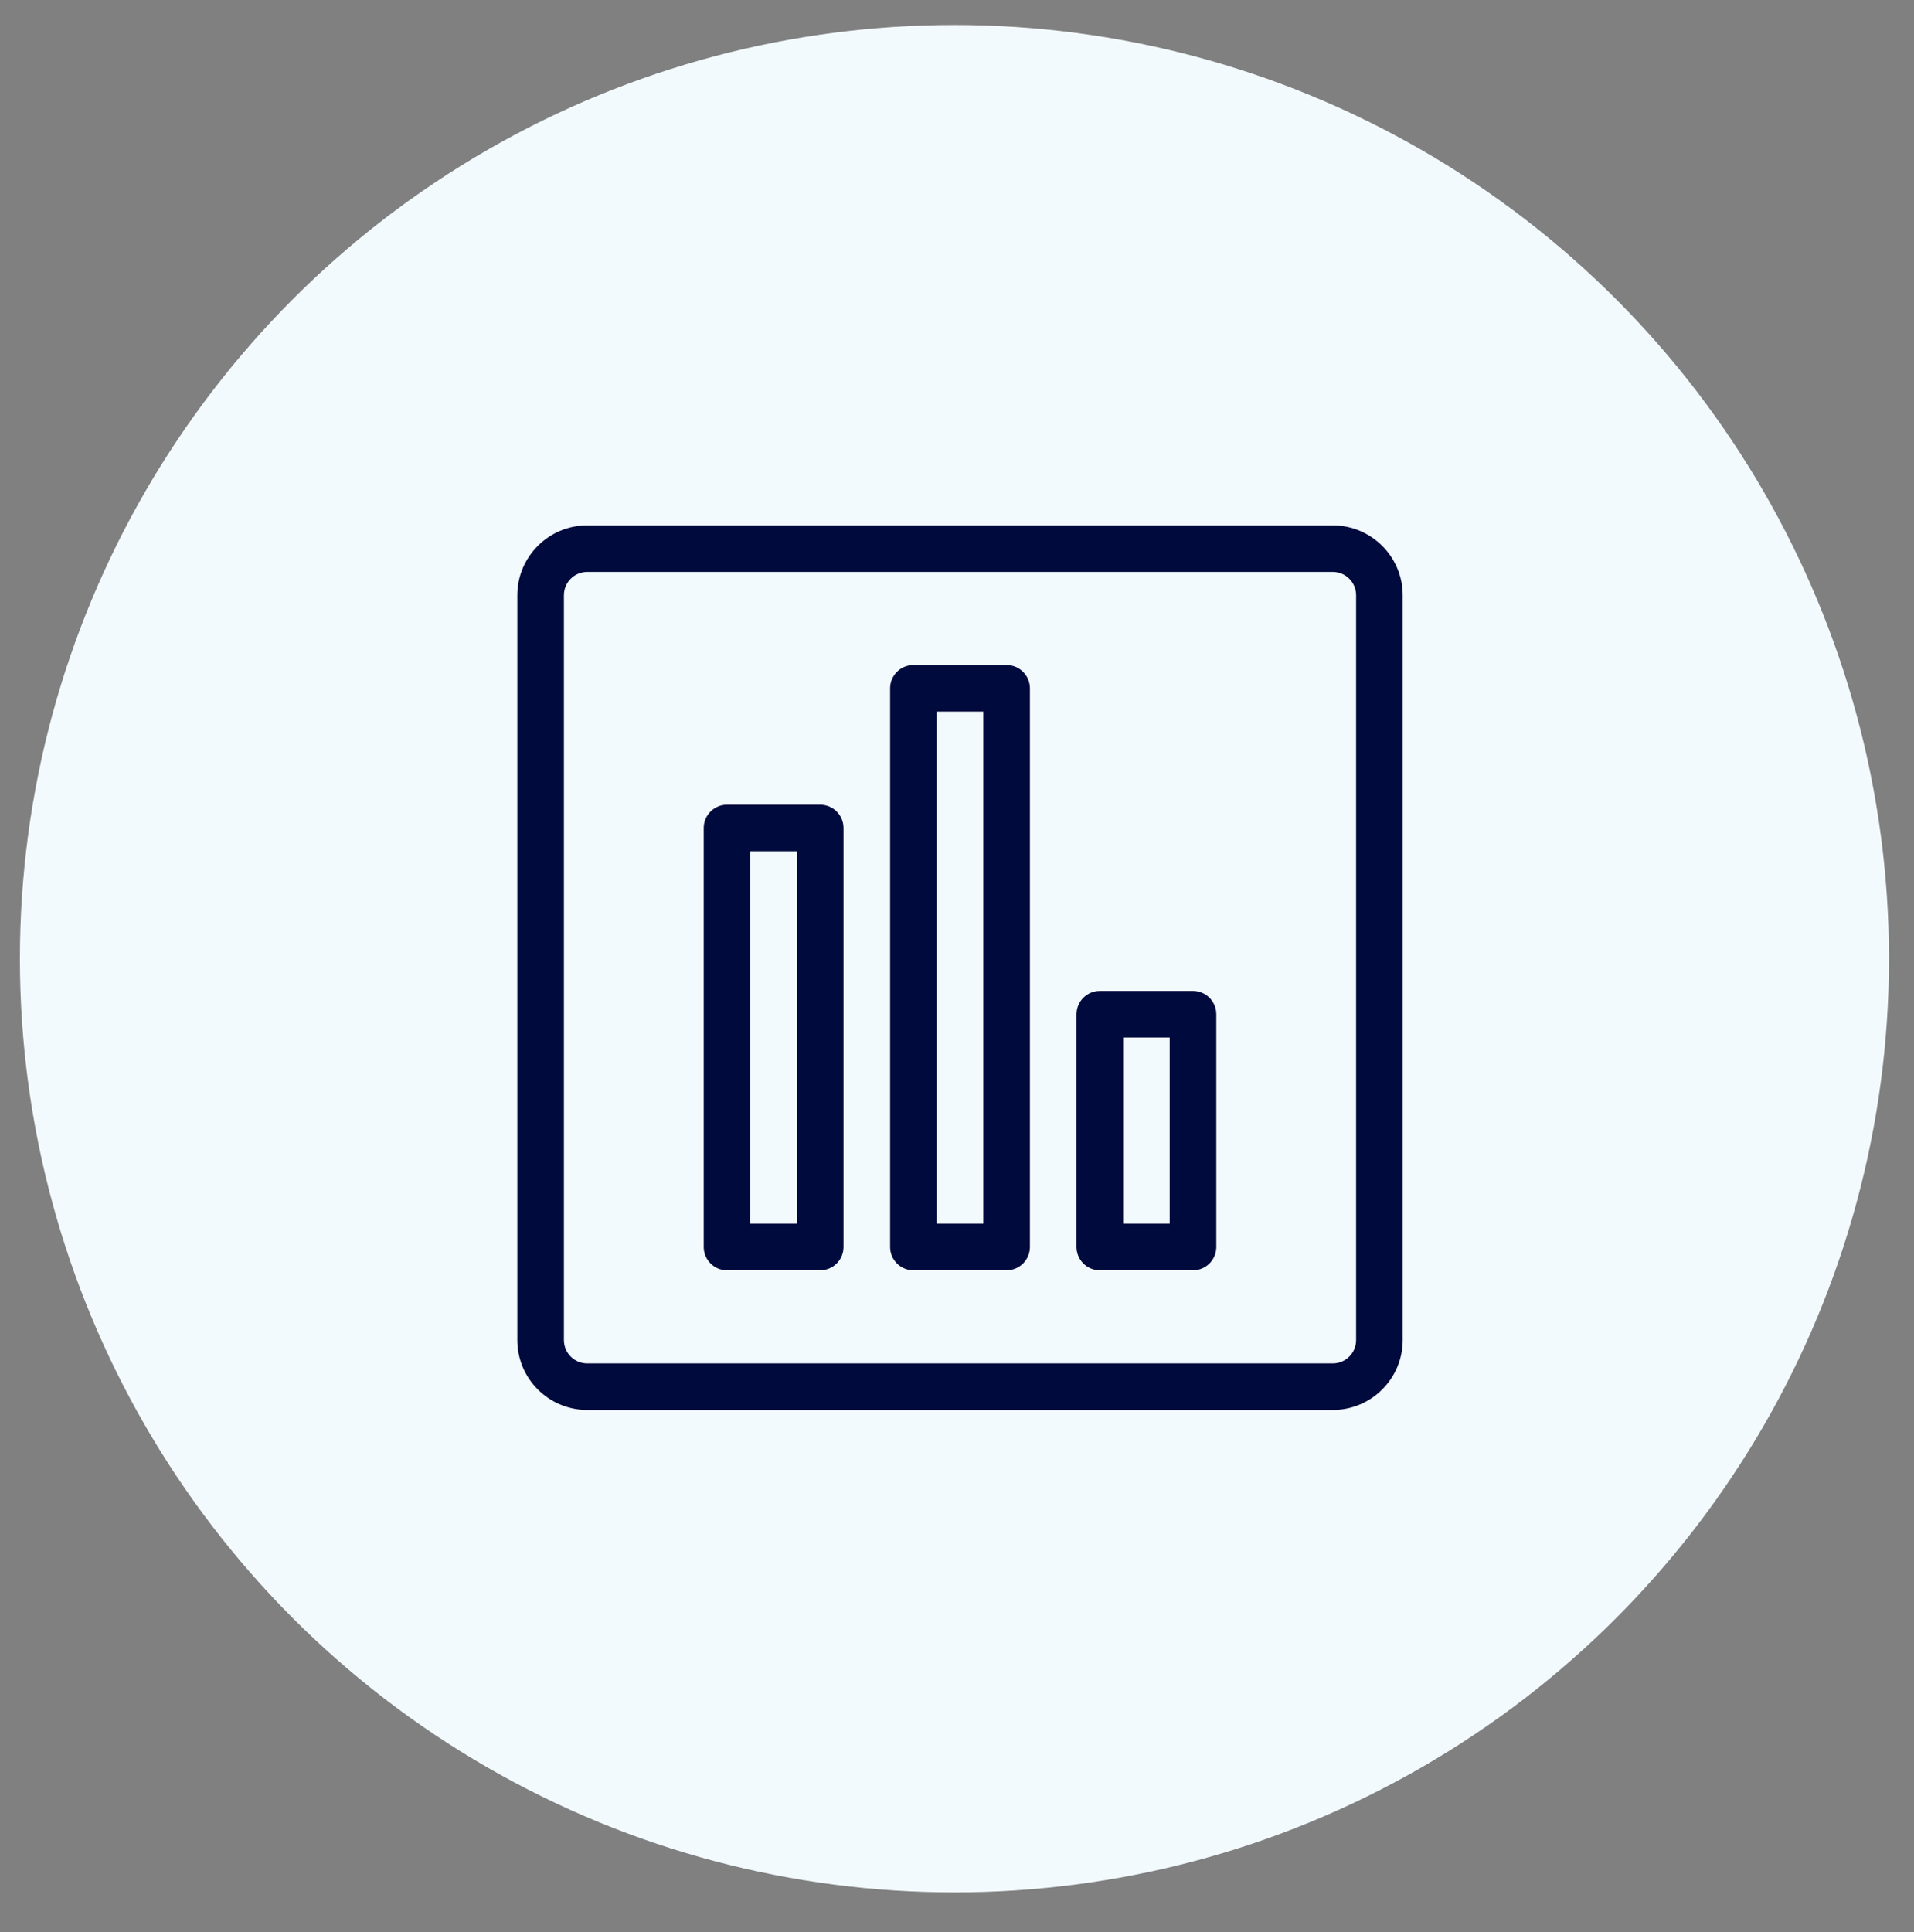 <?xml version="1.0" encoding="UTF-8" standalone="no"?>
<!DOCTYPE svg PUBLIC "-//W3C//DTD SVG 1.1//EN" "http://www.w3.org/Graphics/SVG/1.1/DTD/svg11.dtd">
<svg width="100%" height="100%" viewBox="0 0 107 108" version="1.1" xmlns="http://www.w3.org/2000/svg" xmlns:xlink="http://www.w3.org/1999/xlink" xml:space="preserve" xmlns:serif="http://www.serif.com/" style="fill-rule:evenodd;clip-rule:evenodd;stroke-linejoin:round;stroke-miterlimit:2;">
    <rect x="0" y="0" width="107" height="108" fill="#808080" stroke="none"/>
    <g id="Plan-de-travail1" serif:id="Plan de travail1" transform="matrix(0.888,0,0,0.918,0,0)">
        <rect x="0" y="0" width="119.674" height="117.18" style="fill:none;"/>
        <g transform="matrix(1.127,0,0,1.089,-1194.25,-657.097)">
            <g transform="matrix(1.079,0,0,1.079,741.956,-50.863)">
                <circle cx="343.866" cy="656.031" r="48.381" style="fill:rgb(243,250,254);"/>
            </g>
            <g transform="matrix(2.603,0,0,2.603,1114.6,656.195)">
                <g transform="matrix(1,0,0,1,-10,-10)">
                    <path d="M17.5,20L1.5,20C0.673,20 0,19.327 0,18.5L0,2.5C0,1.673 0.673,1 1.5,1L17.5,1C18.327,1 19,1.673 19,2.5L19,18.5C19,19.327 18.327,20 17.5,20ZM1.5,2C1.224,2 1,2.224 1,2.5L1,18.5C1,18.776 1.224,19 1.5,19L17.5,19C17.776,19 18,18.776 18,18.5L18,2.5C18,2.224 17.776,2 17.5,2L1.5,2Z" style="fill:rgb(0,10,60);fill-rule:nonzero;"/>
                    <path d="M6.5,17L4.5,17C4.224,17 4,16.776 4,16.5L4,7.5C4,7.224 4.224,7 4.5,7L6.5,7C6.776,7 7,7.224 7,7.5L7,16.5C7,16.776 6.776,17 6.5,17ZM5,16L6,16L6,8L5,8L5,16Z" style="fill:rgb(0,10,60);fill-rule:nonzero;"/>
                    <path d="M10.5,17L8.5,17C8.224,17 8,16.776 8,16.5L8,4.5C8,4.224 8.224,4 8.5,4L10.5,4C10.776,4 11,4.224 11,4.5L11,16.5C11,16.776 10.776,17 10.5,17ZM9,16L10,16L10,5L9,5L9,16Z" style="fill:rgb(0,10,60);fill-rule:nonzero;"/>
                    <path d="M14.5,17L12.5,17C12.224,17 12,16.776 12,16.5L12,11.5C12,11.224 12.224,11 12.5,11L14.5,11C14.776,11 15,11.224 15,11.5L15,16.5C15,16.776 14.776,17 14.5,17ZM13,16L14,16L14,12L13,12L13,16Z" style="fill:rgb(0,10,60);fill-rule:nonzero;"/>
                </g>
            </g>
        </g>
    </g>
</svg>
